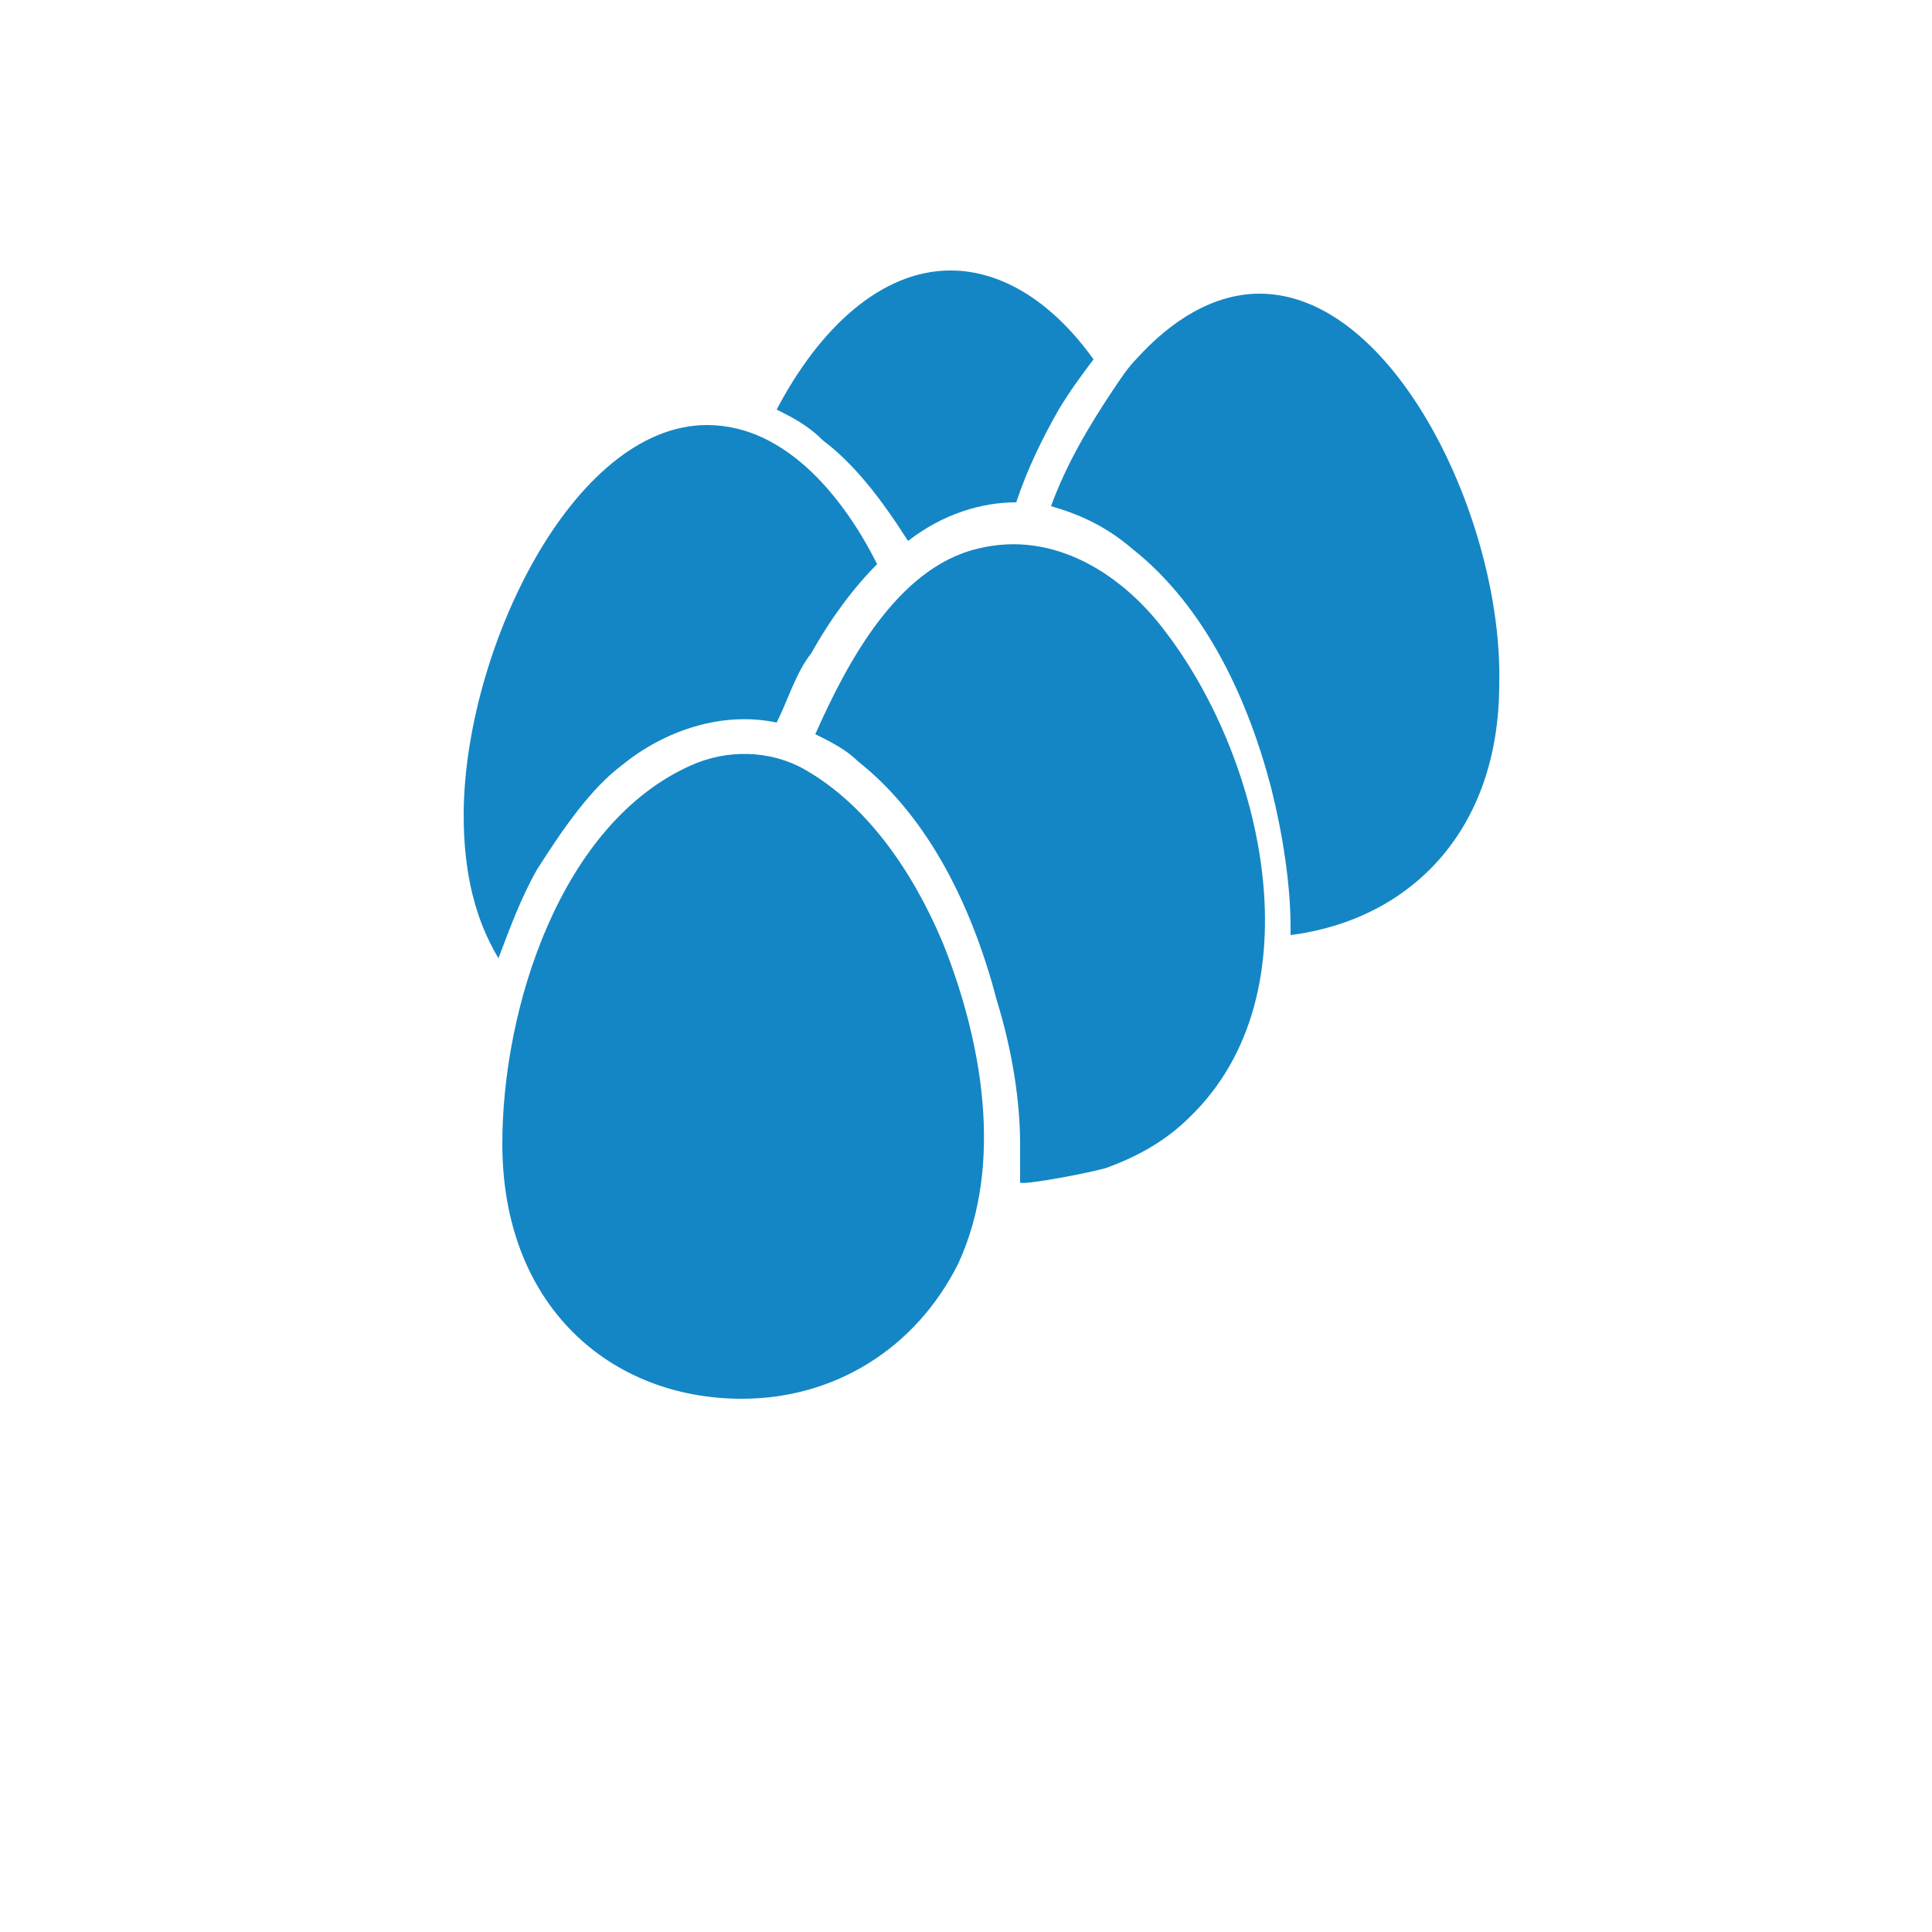 <?xml version="1.0" encoding="utf-8"?>
<!-- Generator: Adobe Illustrator 24.0.1, SVG Export Plug-In . SVG Version: 6.00 Build 0)  -->
<svg version="1.1" id="Capa_1" xmlns="http://www.w3.org/2000/svg" xmlns:xlink="http://www.w3.org/1999/xlink" x="0px" y="0px"
	 viewBox="0 0 50 50" style="enable-background:new 0 0 50 50;" xml:space="preserve">
<style type="text/css">
	.st0{fill:#1486C5;}
</style>
<path class="st0" d="M23.5,14c0.9-0.7,1.9-1,2.8-1h0c0.3-0.9,0.7-1.7,1.1-2.4c0.3-0.5,0.6-0.9,0.9-1.3c-1-1.4-2.3-2.3-3.7-2.3
	c-1.8,0-3.4,1.5-4.5,3.6c0.4,0.2,0.8,0.4,1.2,0.8C22.1,12,22.8,12.9,23.5,14C23.5,14,23.5,14,23.5,14"/>
<path class="st0" d="M32.6,7.6c-1.2,0-2.3,0.7-3.2,1.7c-0.2,0.2-0.4,0.5-0.6,0.8c-0.6,0.9-1.2,1.9-1.6,3c0.7,0.2,1.4,0.5,2.1,1.1
	c1.9,1.5,3,3.9,3.6,6.2c0.3,1.2,0.5,2.5,0.5,3.6c0,0.1,0,0.1,0,0.2c3.1-0.4,5.4-2.7,5.4-6.5C38.9,13.5,36.1,7.6,32.6,7.6"/>
<path class="st0" d="M12,21.1c0,1.5,0.3,2.7,0.9,3.7c0.3-0.8,0.6-1.6,1-2.3c0.7-1.1,1.4-2.1,2.2-2.7c1.1-0.9,2.6-1.4,4-1.1
	c0.3-0.6,0.5-1.3,0.9-1.8c0.5-0.9,1.1-1.7,1.7-2.3C21.9,13,20.4,11,18.3,11C14.8,11,12,16.9,12,21.1"/>
<path class="st0" d="M26.4,29.6c0,0.3,0,0.7,0,1c0,0.1,2.1-0.3,2.3-0.4c0.8-0.3,1.5-0.7,2.1-1.3c3.3-3.2,1.9-9.2-0.6-12.5
	c-1.1-1.5-2.9-2.7-4.9-2.2c-2.1,0.5-3.4,3-4.2,4.8c0.4,0.2,0.8,0.4,1.1,0.7c1.9,1.5,3,3.9,3.6,6.2C26.2,27.2,26.4,28.5,26.4,29.6"/>
<path class="st0" d="M24.4,24.4c-0.8-1.9-2-3.6-3.6-4.5c-0.9-0.5-2-0.5-2.9-0.1c-3.4,1.5-4.9,6.3-4.9,9.8c0,4.2,2.8,6.6,6.2,6.6
	c2.4,0,4.5-1.3,5.6-3.5C26,30.1,25.4,26.9,24.4,24.4"/>
</svg>
